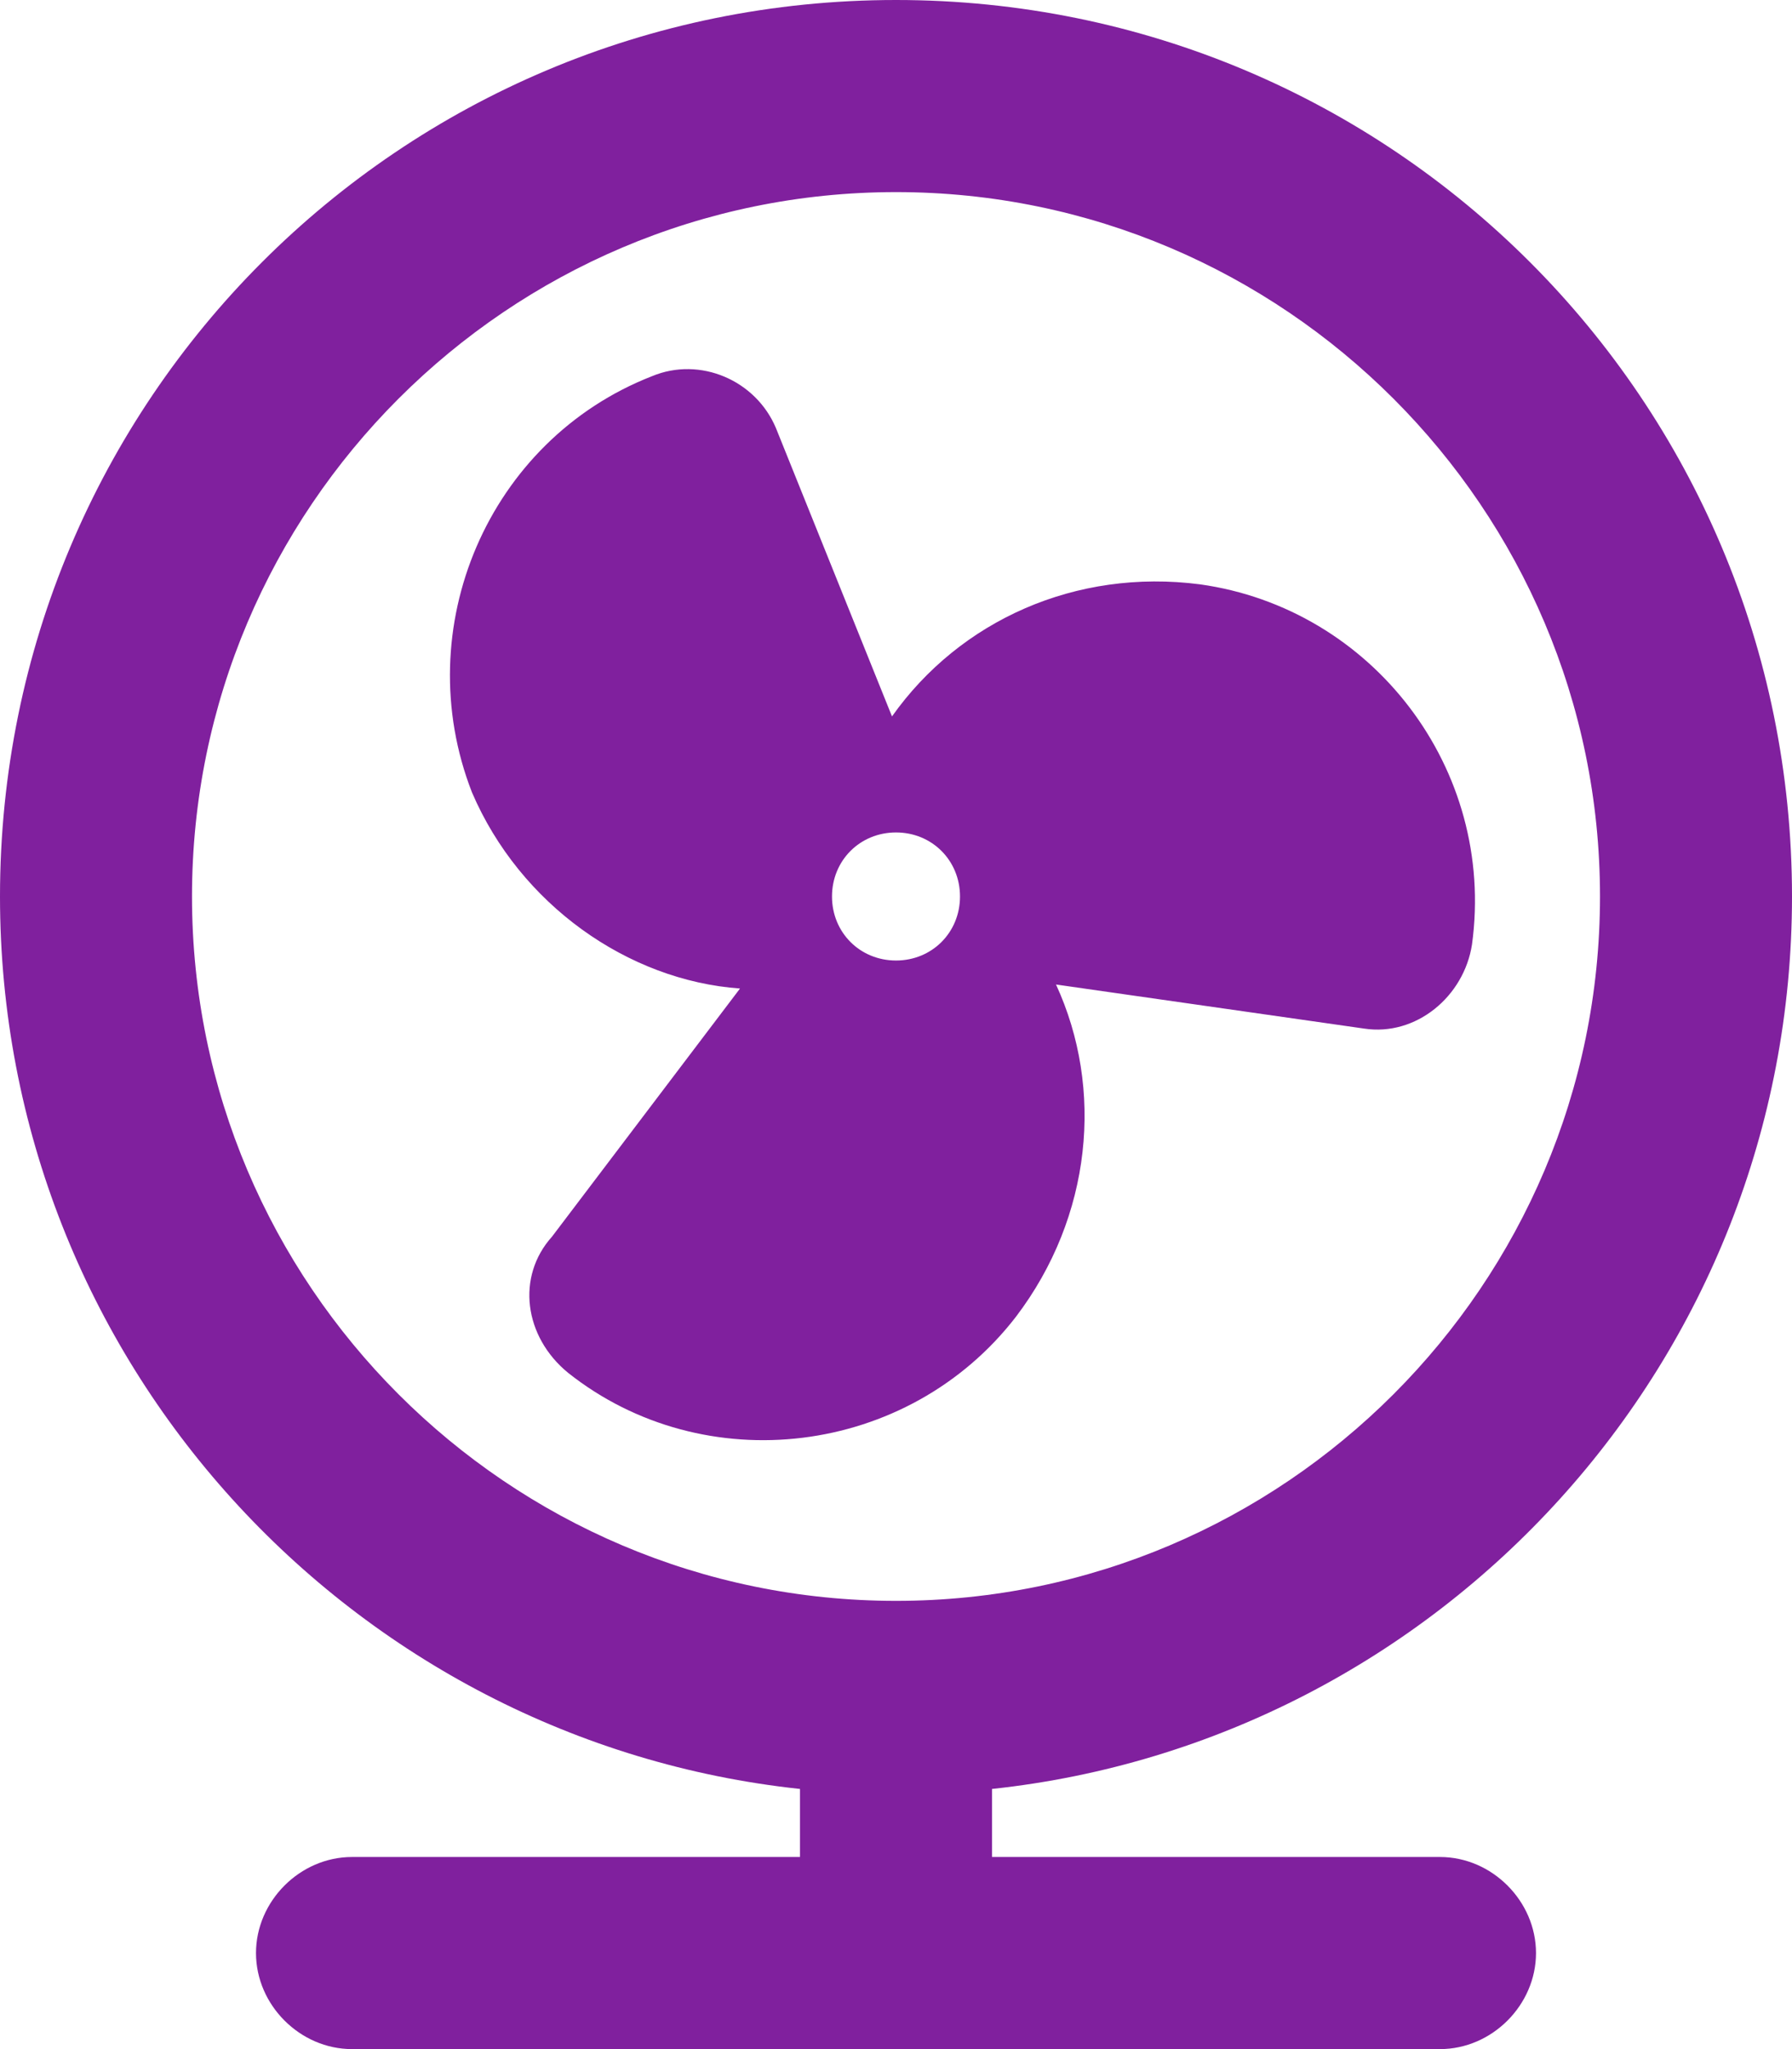 <svg width="21" height="24" viewBox="0 0 21 24" fill="none" xmlns="http://www.w3.org/2000/svg">
<path d="M10.5 18.75C15.047 18.75 18.75 15.047 18.75 10.5C18.75 5.953 15.047 2.25 10.5 2.25C5.953 2.25 2.25 5.953 2.25 10.5C2.25 15.047 5.953 18.75 10.5 18.75ZM21 10.5C21 15.938 16.875 20.391 11.625 20.953V21.75H16.875C17.484 21.75 18 22.266 18 22.875C18 23.484 17.484 24 16.875 24H4.125C3.516 24 3 23.484 3 22.875C3 22.266 3.516 21.75 4.125 21.75H9.375V20.953C4.125 20.391 0 15.938 0 10.5C0 4.688 4.688 0 10.5 0C16.312 0 21 4.688 21 10.5ZM5.531 9.281C4.781 7.359 5.719 5.156 7.641 4.406C8.203 4.172 8.859 4.453 9.094 5.016L10.453 8.391C11.25 7.266 12.609 6.656 14.062 6.844C16.078 7.125 17.531 9 17.25 11.062C17.156 11.672 16.594 12.141 15.984 12.047L12.375 11.531C12.938 12.75 12.797 14.25 11.906 15.422C10.641 17.062 8.25 17.344 6.656 16.078C6.141 15.656 6.047 14.953 6.469 14.484L8.672 11.578C7.359 11.484 6.094 10.594 5.531 9.281ZM10.5 11.25C10.922 11.25 11.25 10.922 11.25 10.5C11.25 10.078 10.922 9.75 10.5 9.75C10.078 9.75 9.75 10.078 9.75 10.5C9.75 10.922 10.078 11.25 10.5 11.25Z" fill="#80209E"/>
</svg>
